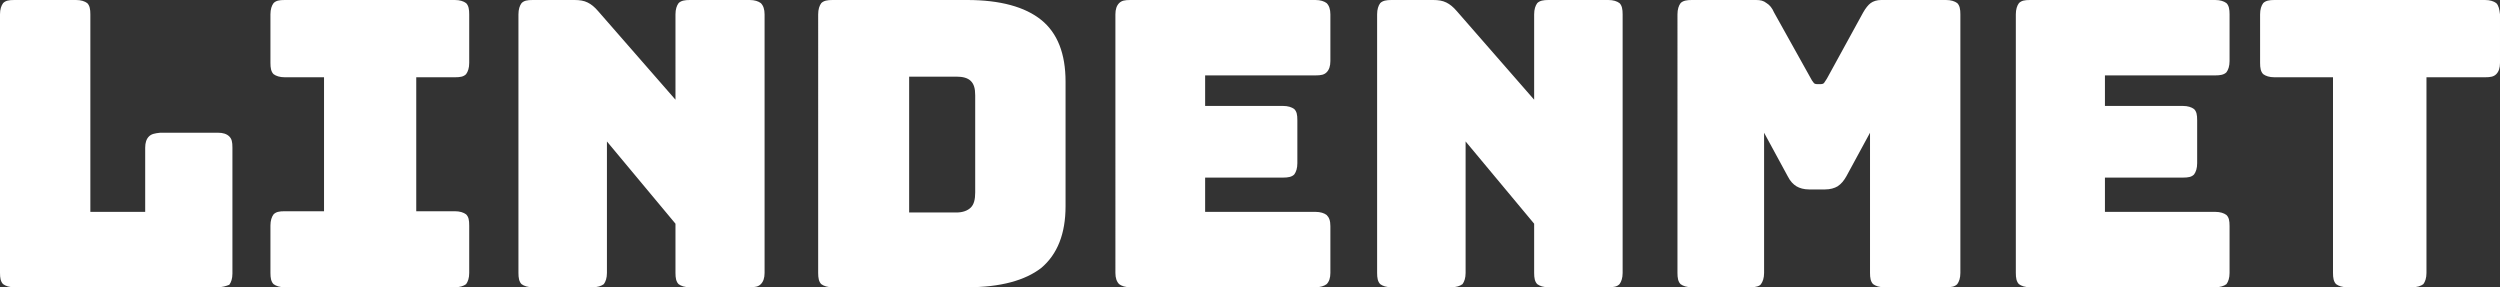 <?xml version="1.0" encoding="UTF-8"?>
<svg id="Layer_2" data-name="Layer 2" xmlns="http://www.w3.org/2000/svg" viewBox="0 0 401.2 46.1">
  <rect x="0" y="0" width="401.2" height="46.1" fill="#333333" stroke="none"/>
  <defs>
    <style>
      .cls-1 {
        fill: #ffff;
        stroke-width: 0px;
      }
    </style>
  </defs>
  <g id="Layer_1-2" data-name="Layer 1">
    <path class="cls-1" d="M34.9,46.1H2.3c-.8,0-1.4-.2-1.8-.5h0c-.4-.4-.5-1-.5-1.8h0V2.3h0C0,1.5.2.9.5.5h0c.4-.4.9-.5,1.8-.5h9.9c.8,0,1.4.2,1.8.5h0c.4.4.5,1,.5,1.8h0v31.7h8.8v-10.3h0c0-.8.2-1.4.6-1.8h0c.4-.4.9-.5,1.8-.6h9.3c.8,0,1.4.2,1.8.6h0c.4.4.5.9.5,1.8h0v20.2h0c0,.8-.2,1.4-.5,1.8h0c-.5.2-1.1.4-1.9.4ZM73,46.1h-27.3c-.8,0-1.4-.2-1.8-.5h0c-.4-.4-.5-1-.5-1.8h0v-7.6h0c0-.8.2-1.4.5-1.8h0c.4-.4.9-.5,1.8-.5h6.3V12.4h-6.3c-.8,0-1.4-.2-1.8-.5h0c-.4-.4-.5-1-.5-1.8h0V2.3h0c0-.8.2-1.4.5-1.8h0C44.3.1,44.8,0,45.7,0h27.3c.8,0,1.4.2,1.8.5h0c.4.4.5,1,.5,1.8h0v7.8h0c0,.8-.2,1.4-.5,1.8h0c-.4.4-.9.5-1.8.5h-6.2v21.5h6.2c.8,0,1.4.2,1.8.5h0c.4.4.5.9.5,1.8h0v7.6h0c0,.8-.2,1.4-.5,1.8h0c-.4.3-1,.5-1.8.5h0ZM95.1,46.1h-9.6c-.8,0-1.4-.2-1.8-.5h0c-.4-.4-.5-1-.5-1.8h0V2.3h0c0-.8.2-1.4.5-1.8h0c.4-.4.9-.5,1.8-.5h6.7c.8,0,1.5.1,2.1.4h0c.6.3,1.1.7,1.7,1.4h0l12.4,14.2V2.3h0c0-.8.2-1.4.5-1.8h0c.4-.4,1-.5,1.8-.5h9.6c.8,0,1.4.2,1.8.5h0c.4.4.6,1,.6,1.8h0v41.5h0c0,.8-.2,1.4-.6,1.8h0c-.4.4-.9.5-1.8.5h-9.6c-.8,0-1.4-.2-1.8-.5h0c-.4-.4-.5-1-.5-1.8h0v-7.9l-11-13.2v21.1h0c0,.8-.2,1.4-.5,1.8h0c-.4.3-1,.5-1.8.5ZM155.2,46.1h-21.6c-.8,0-1.4-.2-1.8-.5h0c-.4-.4-.5-1-.5-1.8h0V2.3h0c0-.8.2-1.4.5-1.8h0c.4-.4,1-.5,1.8-.5h21.6c5.3,0,9.3,1.1,11.9,3.2h0c2.6,2.1,3.9,5.4,3.9,9.9h0v20h0c0,4.4-1.3,7.7-3.9,9.9h0c-2.6,2-6.5,3.1-11.9,3.1ZM138.3,5.8v34.6h15.5c2.2,0,3.9-.2,5.3-.7h0c1.4-.4,2.4-1.1,3.1-1.8h0c.7-.8,1.2-1.7,1.4-2.8h0c.2-1.1.3-2.2.3-3.5h0V14.7h0c0-1.2-.1-2.4-.4-3.5h0c-.3-1.1-.8-2-1.5-2.8h0c-.7-.8-1.8-1.4-3.1-1.9h0c-1.3-.5-3.1-.7-5.3-.7h-15.3ZM138.1,5.3h15.9c2.1,0,3.9.2,5.2.7h0c1.3.5,2.4,1.1,3.1,1.9h0c.7.8,1.2,1.7,1.5,2.8h0c.3,1.1.4,2.3.4,3.5h0v18.1h0c0,1.2-.1,2.4-.4,3.5h0c-.2,1.1-.7,2-1.5,2.7h0c-.7.7-1.8,1.3-3.1,1.8h0c-1.3.4-3.1.7-5.3.7h-15.9V5.3h.1ZM153.5,12.3h-7.6v21.8h7.6c1,0,1.8-.3,2.3-.8h0c.5-.5.7-1.3.7-2.4h0v-15.6h0c0-1.1-.2-1.8-.7-2.3h0c-.5-.5-1.3-.7-2.3-.7h0ZM211.1,46.1h-29.7c-.8,0-1.4-.2-1.8-.5h0c-.4-.4-.6-1-.6-1.8h0V2.3h0c0-.8.2-1.4.6-1.8h0c.4-.4.9-.5,1.8-.5h29.7c.8,0,1.4.2,1.8.5h0c.4.4.6,1,.6,1.8h0v7.5h0c0,.8-.2,1.4-.6,1.8h0c-.4.4-.9.5-1.8.5h-17.7v4.9h12.5c.8,0,1.4.2,1.8.5h0c.4.4.5.9.5,1.8h0v6.9h0c0,.8-.2,1.4-.5,1.8h0c-.4.4-1,.5-1.8.5h-12.5v5.5h17.7c.8,0,1.4.2,1.8.5h0c.4.4.6.9.6,1.8h0v7.5h0c0,.8-.2,1.4-.6,1.8h0c-.4.3-1,.5-1.8.5ZM232.9,46.1h-9.6c-.8,0-1.4-.2-1.8-.5h0c-.4-.4-.5-1-.5-1.8h0V2.3h0c0-.8.2-1.4.5-1.8h0c.4-.4,1-.5,1.8-.5h6.7c.8,0,1.5.1,2.1.4h0c.6.3,1.1.7,1.7,1.4h0l12.4,14.2V2.3h0c0-.8.2-1.4.5-1.8h0c.4-.4,1-.5,1.8-.5h9.6c.8,0,1.4.2,1.8.5h0c.4.4.5,1,.5,1.8h0v41.5h0c0,.8-.2,1.4-.5,1.8h0c-.4.4-.9.5-1.8.5h-9.6c-.8,0-1.4-.2-1.8-.5h0c-.4-.4-.5-1-.5-1.8h0v-7.9l-11-13.2v21.1h0c0,.8-.2,1.4-.5,1.8h0c-.4.3-1,.5-1.8.5ZM281,46.1h-9.5c-.8,0-1.4-.2-1.8-.5h0c-.4-.4-.5-1-.5-1.8h0V2.3h0c0-.8.2-1.4.5-1.8h0c.4-.4,1-.5,1.8-.5h10.3c.7,0,1.2.1,1.7.5h0c.5.3.9.8,1.2,1.5h0l5.8,10.4h0c.2.4.4.7.5.8h0c.1.2.3.3.6.3h.6c.3,0,.5-.1.6-.3h0c.1-.2.3-.4.5-.8h0l5.7-10.4h0c.4-.7.8-1.2,1.2-1.5h0c.4-.3,1-.5,1.7-.5h10.4c.8,0,1.4.2,1.8.5h0c.4.4.5,1,.5,1.8h0v41.5h0c0,.8-.2,1.4-.5,1.8h0c-.4.4-.9.5-1.8.5h-9.9c-.8,0-1.4-.2-1.8-.5h0c-.4-.4-.5-1-.5-1.8h0v-22.5l-3.8,7h0c-.4.7-.8,1.2-1.4,1.6h0c-.5.3-1.2.5-2,.5h-2.6c-.8,0-1.5-.2-2-.5h0c-.5-.3-1-.8-1.4-1.6h0l-3.8-7v22.5h0c0,.8-.2,1.4-.5,1.8h0c-.2.3-.8.5-1.6.5ZM355.5,46.1h-29.7c-.8,0-1.4-.2-1.8-.5h0c-.4-.4-.5-1-.5-1.8h0V2.3h0c0-.8.2-1.4.5-1.8h0c.4-.4.9-.5,1.8-.5h29.7c.8,0,1.4.2,1.8.5h0c.4.4.5,1,.5,1.8h0v7.5h0c0,.8-.2,1.4-.5,1.8h0c-.4.4-1,.5-1.8.5h-17.7v4.9h12.5c.8,0,1.4.2,1.8.5h0c.4.4.5.9.5,1.8h0v6.9h0c0,.8-.2,1.4-.5,1.8h0c-.4.4-.9.5-1.8.5h-12.5v5.5h17.7c.8,0,1.4.2,1.8.5h0c.4.4.5.9.5,1.8h0v7.5h0c0,.8-.2,1.4-.5,1.8h0c-.4.3-1,.5-1.8.5ZM387.1,46.1h-10.4c-.8,0-1.4-.2-1.8-.5h0c-.4-.4-.5-1-.5-1.8h0V12.4h-9.4c-.8,0-1.4-.2-1.8-.5h0c-.4-.4-.5-1-.5-1.8h0V2.3h0c0-.8.2-1.4.5-1.8h0C363.6.1,364.2,0,365,0h33.8c.8,0,1.4.2,1.8.5h0c.4.4.5,1,.6,1.8h0v7.8h0c0,.8-.2,1.4-.6,1.8h0c-.4.4-.9.5-1.8.5h-9.4v31.4h0c0,.8-.2,1.4-.5,1.8h0c-.4.3-1,.5-1.8.5Z"/>
  </g>
</svg>